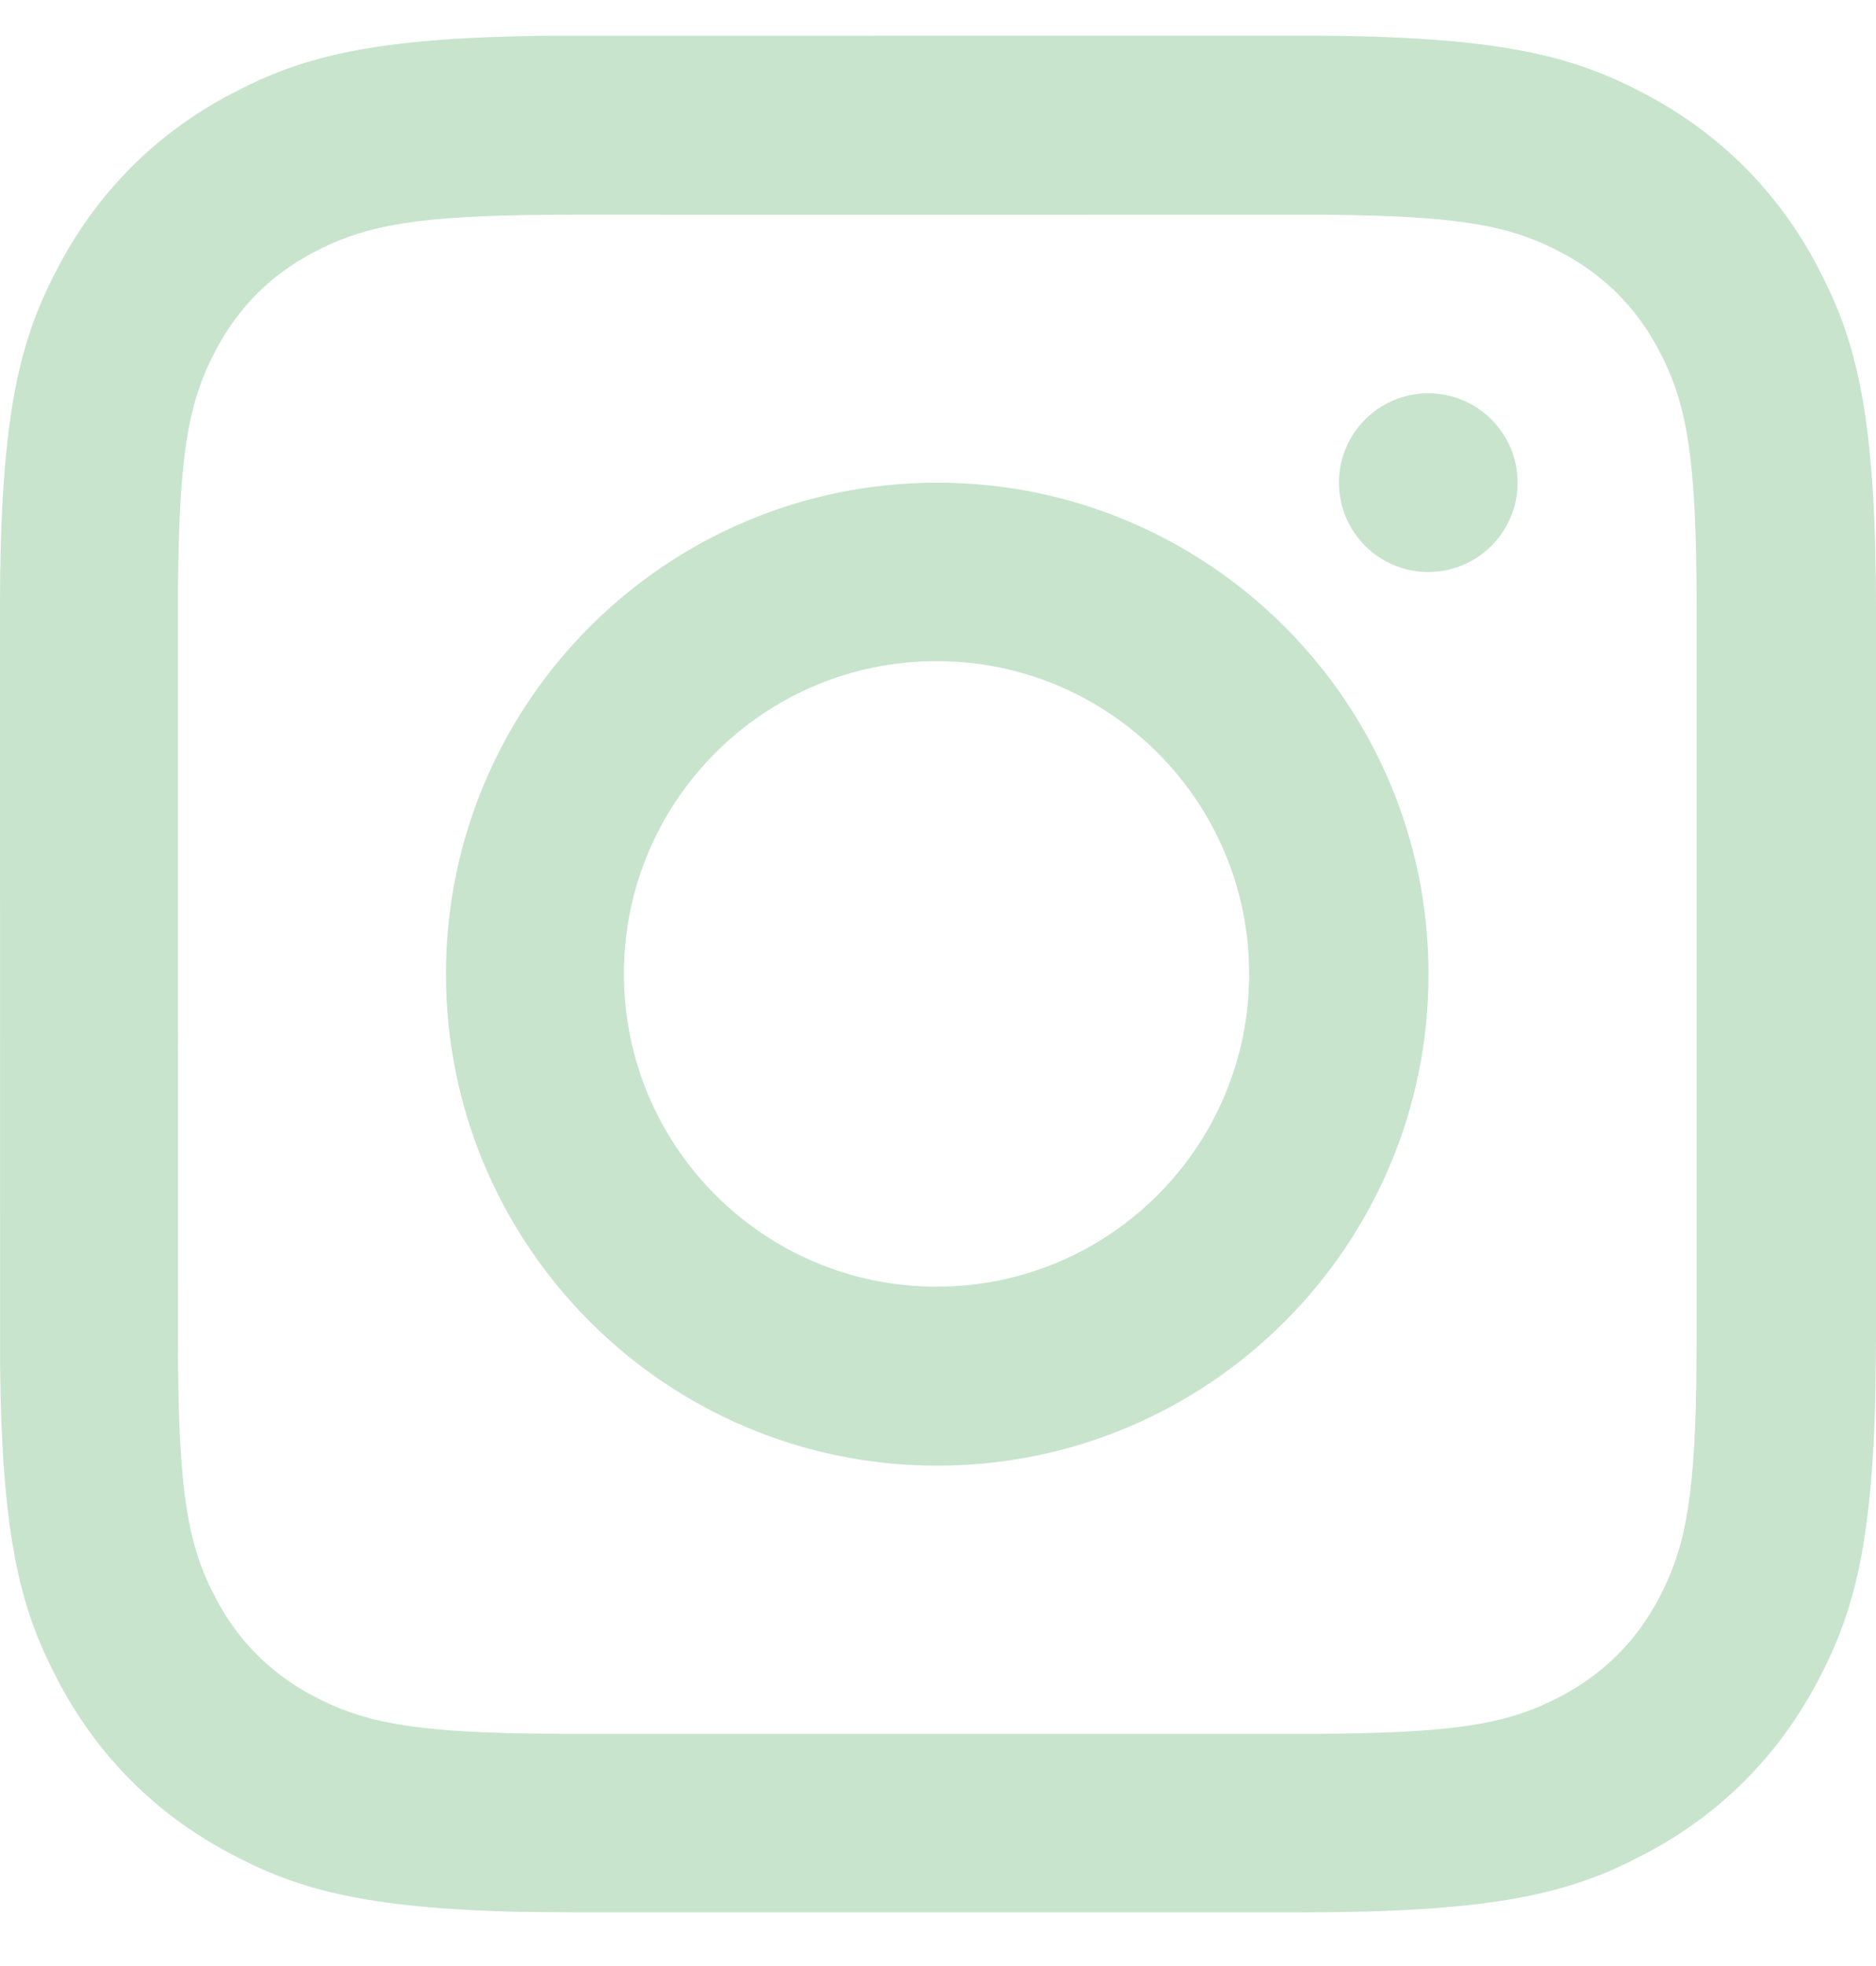 <svg width="21" height="22" viewBox="0 0 21 22" fill="none" xmlns="http://www.w3.org/2000/svg">
<path d="M14.59 0.399C16.819 0.399 17.628 0.631 18.442 1.066C19.257 1.502 19.896 2.142 20.332 2.957L20.445 3.18C20.807 3.93 21 4.783 21 6.809V14.989L20.994 15.563C20.956 17.365 20.728 18.101 20.332 18.842C19.896 19.656 19.257 20.296 18.442 20.731L18.219 20.845C17.468 21.207 16.616 21.399 14.59 21.399H6.409L5.836 21.394C4.034 21.355 3.298 21.128 2.558 20.731C1.743 20.296 1.104 19.656 0.668 18.842L0.554 18.618C0.21 17.905 0.019 17.1 0.001 15.285L0 6.809C1.50572e-05 4.58 0.232 3.772 0.668 2.957C1.104 2.142 1.743 1.502 2.558 1.066L2.781 0.953C3.494 0.609 4.299 0.419 6.114 0.4L14.59 0.399ZM5.893 2.406C4.549 2.428 4.027 2.548 3.493 2.833C3.027 3.082 2.673 3.437 2.424 3.903C2.122 4.468 2.005 5.021 1.993 6.548L1.992 14.992C1.992 16.722 2.105 17.305 2.424 17.901C2.673 18.367 3.027 18.721 3.493 18.971C4.027 19.256 4.55 19.376 5.893 19.398L6.401 19.402H14.582C16.312 19.402 16.895 19.29 17.491 18.971C17.957 18.721 18.311 18.367 18.561 17.901C18.846 17.368 18.966 16.845 18.988 15.502L18.992 14.992V6.812C18.992 5.082 18.879 4.5 18.561 3.903C18.311 3.437 17.957 3.082 17.491 2.833C16.926 2.531 16.373 2.415 14.846 2.403L6.401 2.402L5.893 2.406ZM10.491 5.401C13.528 5.401 15.991 7.864 15.991 10.901C15.991 13.938 13.528 16.401 10.491 16.401C7.455 16.401 4.993 13.938 4.992 10.901C4.992 7.864 7.454 5.402 10.491 5.401ZM10.484 7.398C8.552 7.398 6.984 8.965 6.984 10.898C6.985 12.831 8.552 14.398 10.484 14.398C12.417 14.398 13.983 12.831 13.983 10.898C13.983 8.966 12.417 7.399 10.484 7.398ZM15.988 4.401C16.541 4.401 16.988 4.849 16.988 5.401C16.988 5.953 16.54 6.401 15.988 6.401C15.436 6.401 14.989 5.953 14.988 5.401C14.988 4.849 15.436 4.401 15.988 4.401Z" fill="#C8E4CD"/>
</svg>
